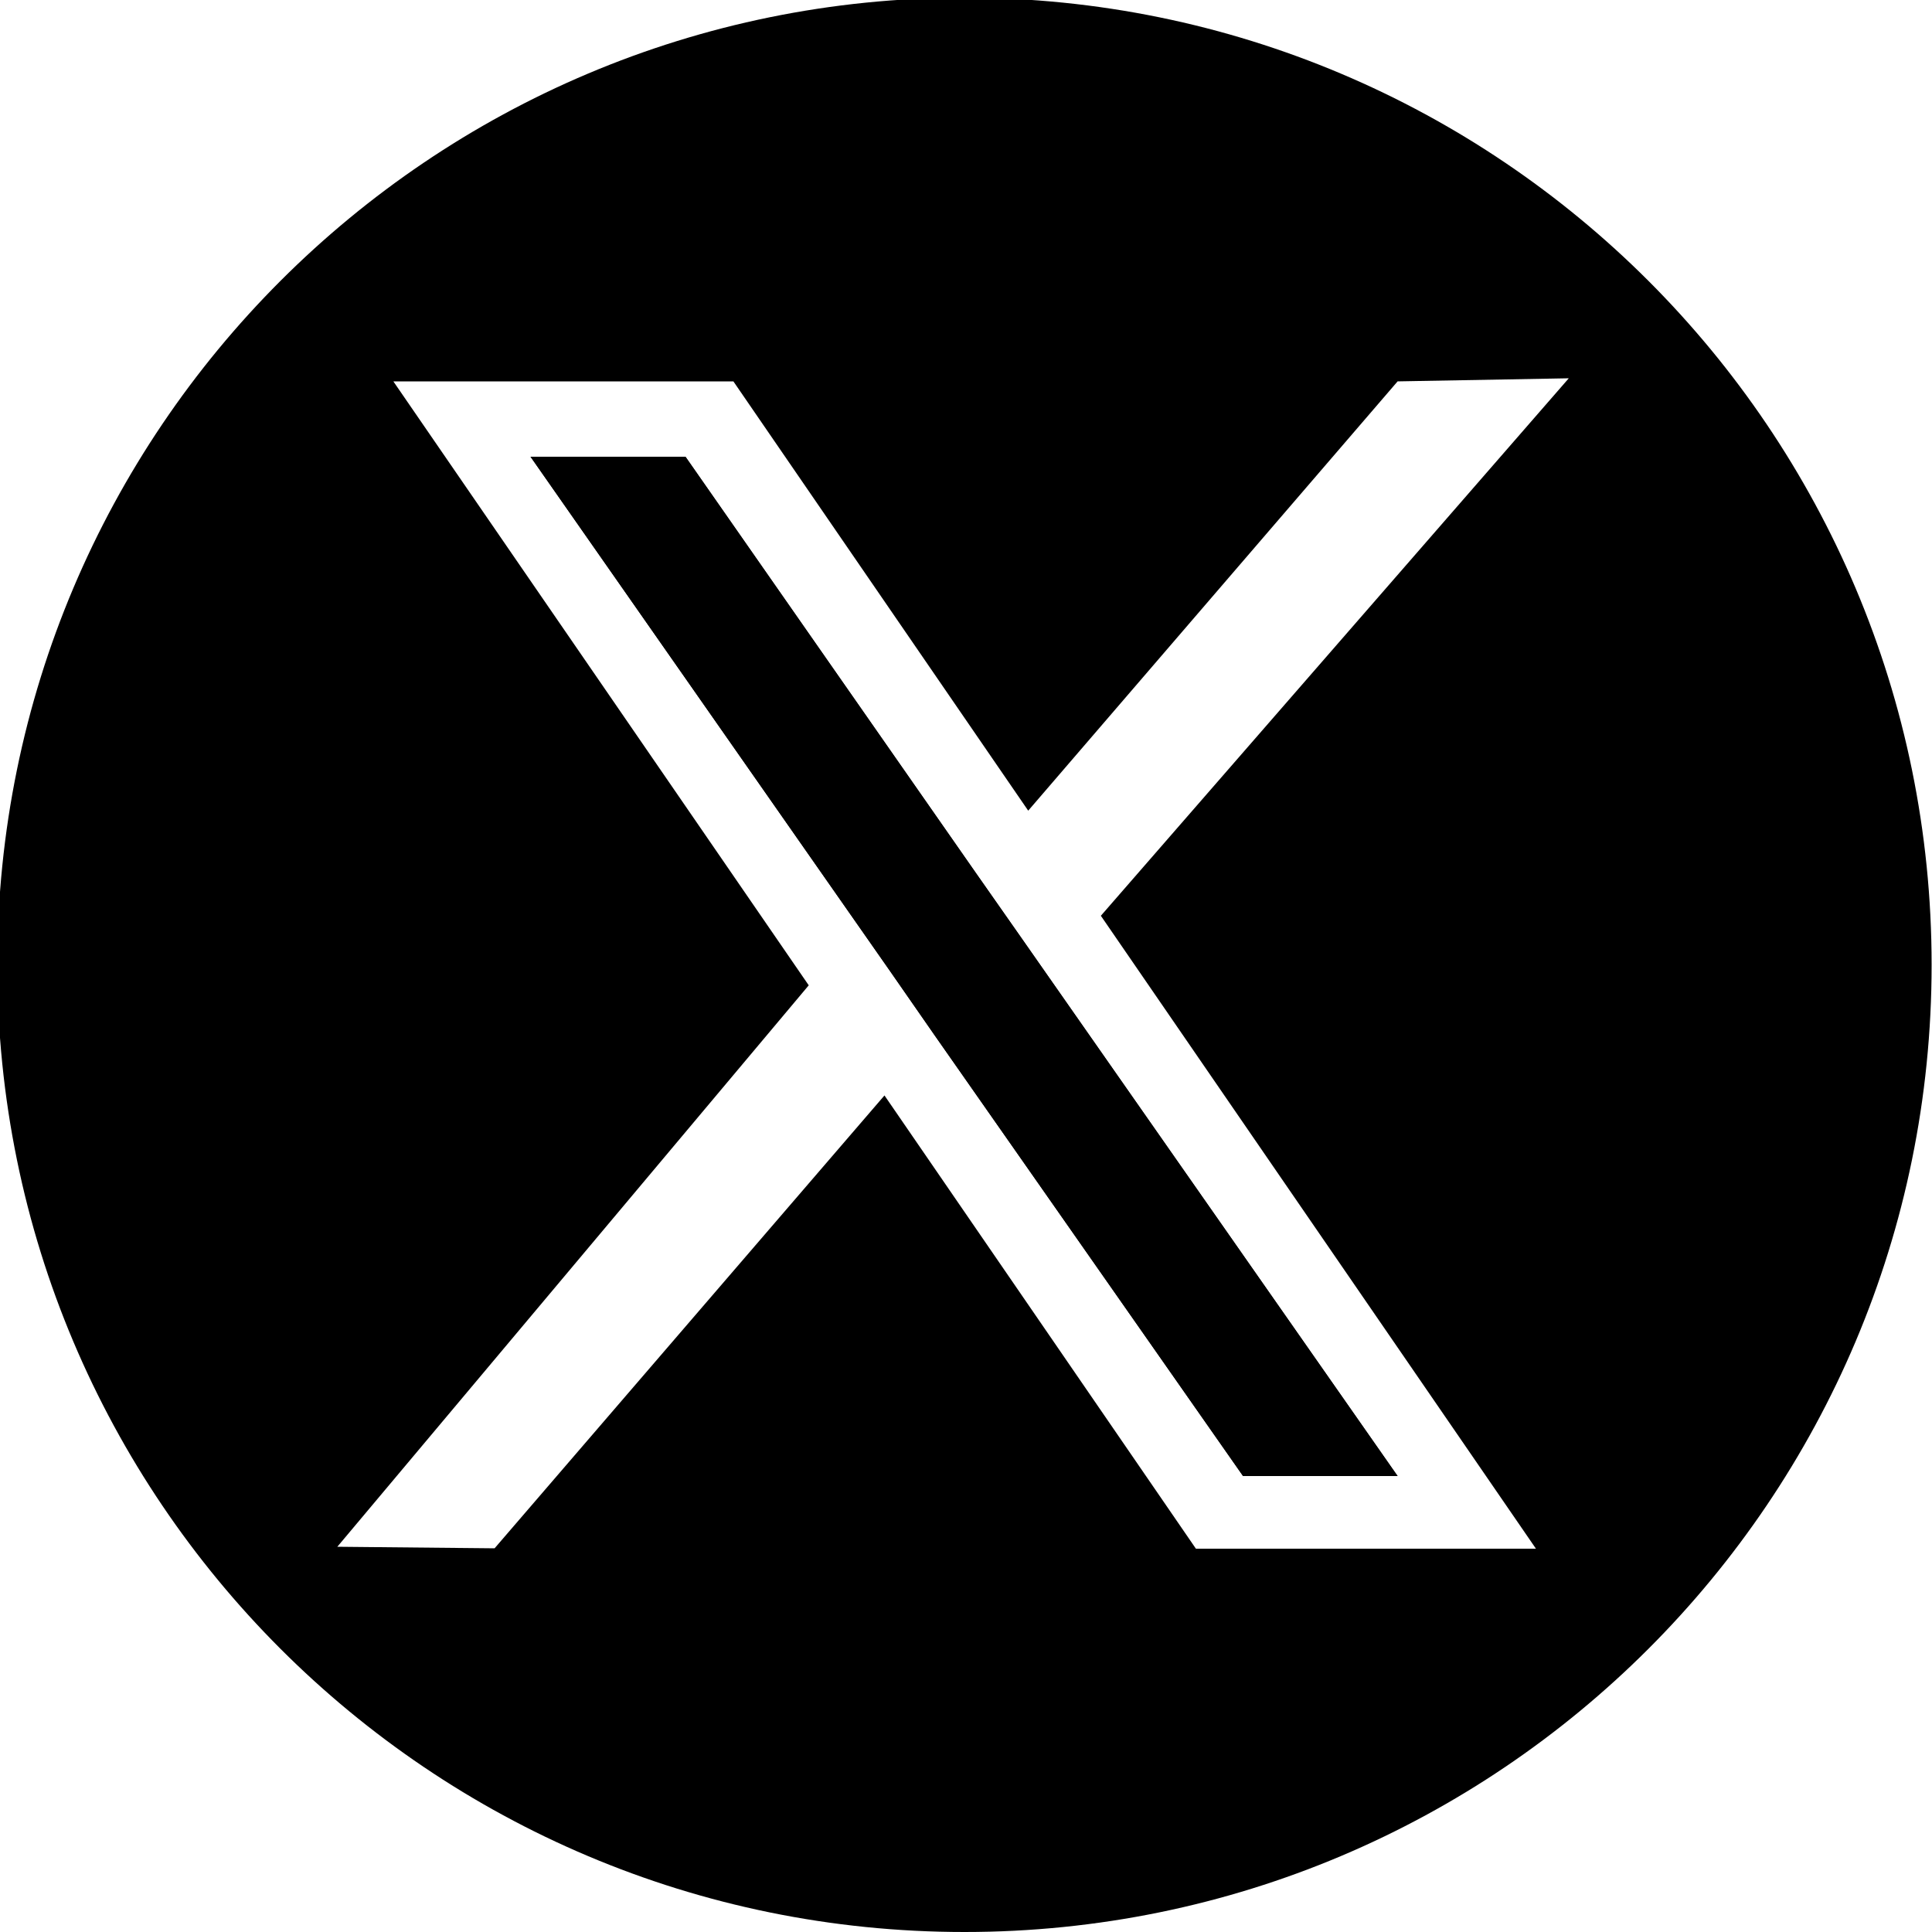 <?xml version="1.0" encoding="utf-8"?>
<!-- Generator: Adobe Illustrator 28.3.0, SVG Export Plug-In . SVG Version: 6.00 Build 0)  -->
<svg version="1.1" id="Layer_1" xmlns="http://www.w3.org/2000/svg" xmlns:xlink="http://www.w3.org/1999/xlink" x="0px" y="0px"
	 viewBox="0 0 500 500" style="enable-background:new 0 0 500 500;" xml:space="preserve">
<g>
	<polygon points="252.4,225.7 177.4,118.2 137.3,118.2 230.4,251.4 242,268.1 242,268.1 321.7,382 361.7,382 264.1,242.4 	"/>
	<polygon points="252.4,225.7 177.4,118.2 137.3,118.2 230.4,251.4 242,268.1 242,268.1 321.7,382 361.7,382 264.1,242.4 	"/>
	<path d="M249.6-0.6C111.3-0.6-0.7,111.4-0.7,249.7S111.3,500,249.6,500s250.3-112,250.3-250.3S387.9-0.6,249.6-0.6z M284.9,237
		l112.6,163.8h-88l-80.6-117.3L128,400.7l-40.7-0.4l122-145.3L101.8,98.7h88l76.3,111.1l95.6-111.1l44.3-0.8L284.9,237z"/>
</g>
</svg>
